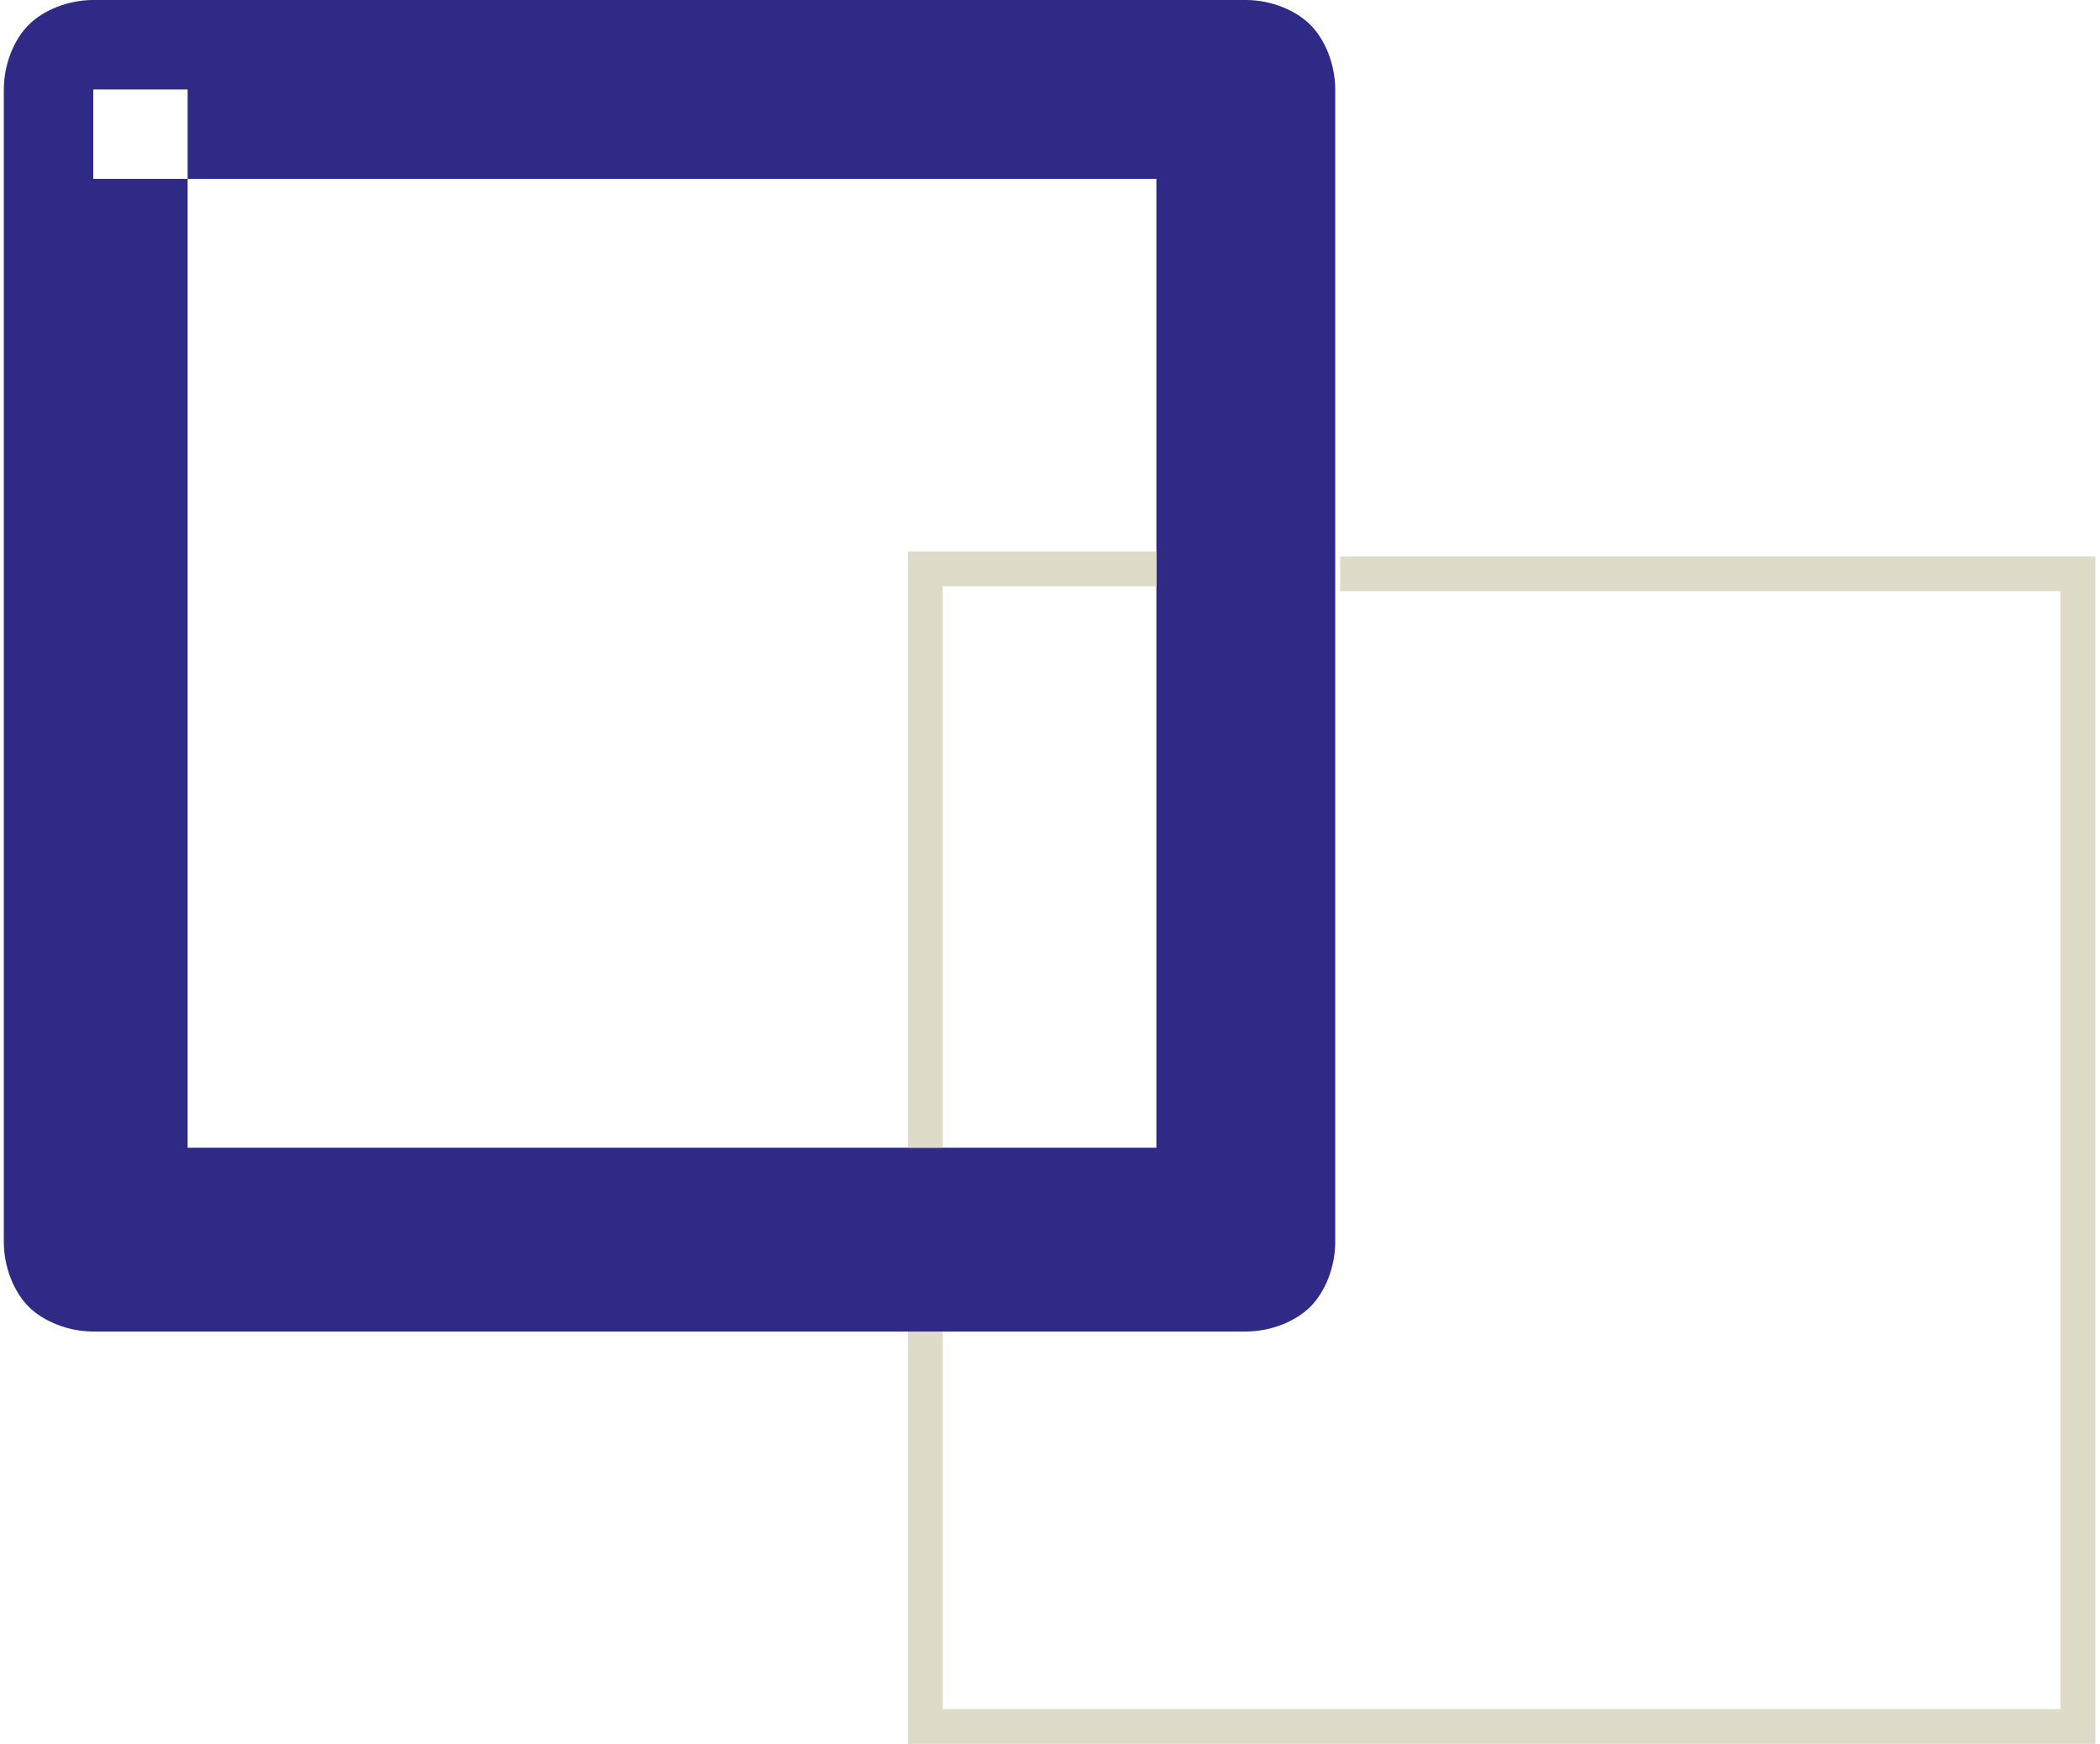 <?xml version="1.0" encoding="UTF-8"?> <svg xmlns="http://www.w3.org/2000/svg" width="112" height="93" viewBox="0 0 112 93" fill="none"> <path fill-rule="evenodd" clip-rule="evenodd" d="M4.973 4.769V9.538H61.674V61.205H10.007V4.769H4.973H0.204V66.239C0.204 67.564 0.734 68.889 1.529 69.684C2.323 70.478 3.648 71.008 4.973 71.008H66.443C67.768 71.008 69.093 70.478 69.887 69.684C70.682 68.889 71.212 67.564 71.212 66.239V4.769C71.212 3.444 70.682 2.12 69.887 1.325C69.093 0.53 67.768 0 66.443 0H4.973C3.648 0 2.323 0.53 1.529 1.325C0.734 2.12 0.204 3.444 0.204 4.769H4.973Z" fill="#2F2A85"></path> <path fill-rule="evenodd" clip-rule="evenodd" d="M50.28 61.205H48.426V30.47V29.41H61.673V31.265H50.28V61.205ZM111.75 93H48.426V71.009H50.28V91.145H109.896V31.53H71.477V29.675H111.75V93Z" fill="#DFDBC9"></path> </svg> 